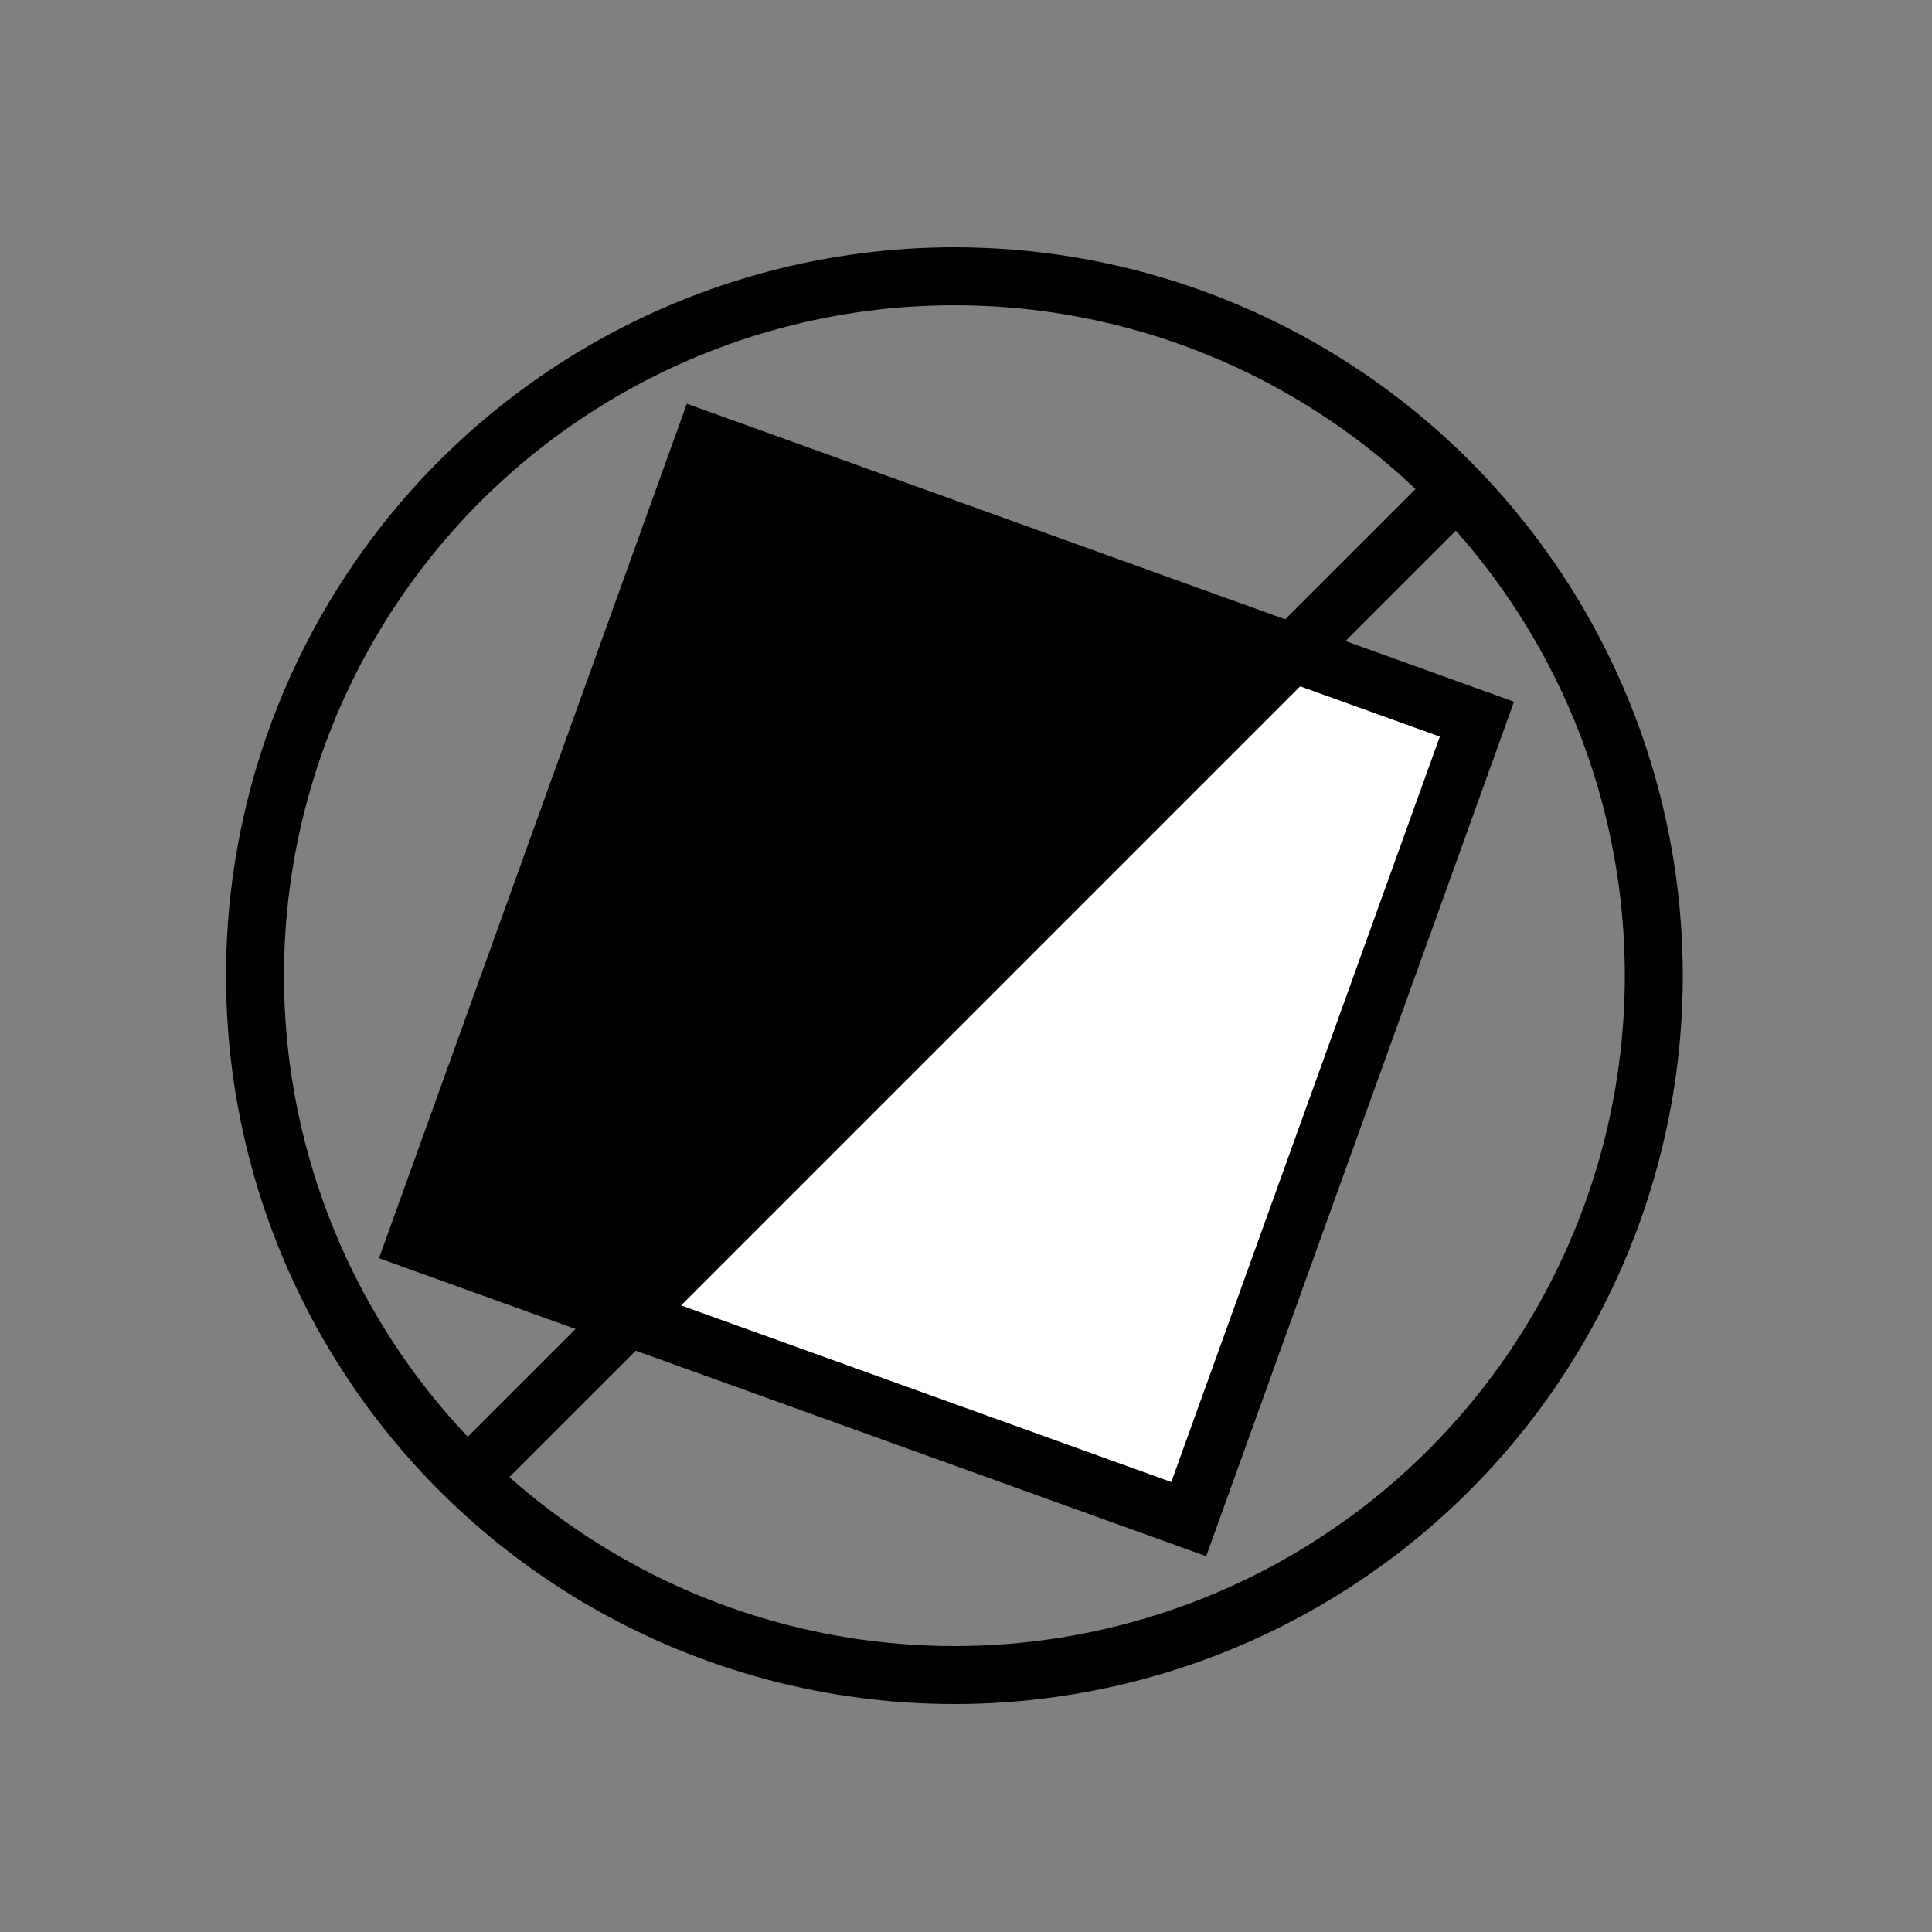 <?xml version="1.0" encoding="utf-8"?>
<!-- Generator: Adobe Illustrator 27.1.1, SVG Export Plug-In . SVG Version: 6.00 Build 0)  -->
<svg version="1.1" id="Layer_1" xmlns="http://www.w3.org/2000/svg" xmlns:xlink="http://www.w3.org/1999/xlink" x="0px" y="0px"
	 viewBox="0 0 100 100" style="enable-background:new 0 0 100 100;" xml:space="preserve">
<rect x="0" y="0" width="100" height="100" fill="#808080" stroke="none"/>
<style type="text/css">
	.st0{fill:none;stroke:#000000;stroke-width:3;stroke-miterlimit:10;}
	.st1{fill:#FFFFFF;stroke:#000000;stroke-width:3;stroke-miterlimit:10;}
</style>
<circle class="st0" cx="49.4" cy="50.5" r="36.2"/>
<rect x="27" y="29.5" transform="matrix(0.339 -0.941 0.941 0.339 -15.376 79.628)" class="st1" width="44" height="42.5"/>
<polygon points="32.8,67.9 22,64 36.9,22.6 67.8,33.7 "/>
<line class="st0" x1="24.5" y1="76.2" x2="76.1" y2="24.6"/>
</svg>

